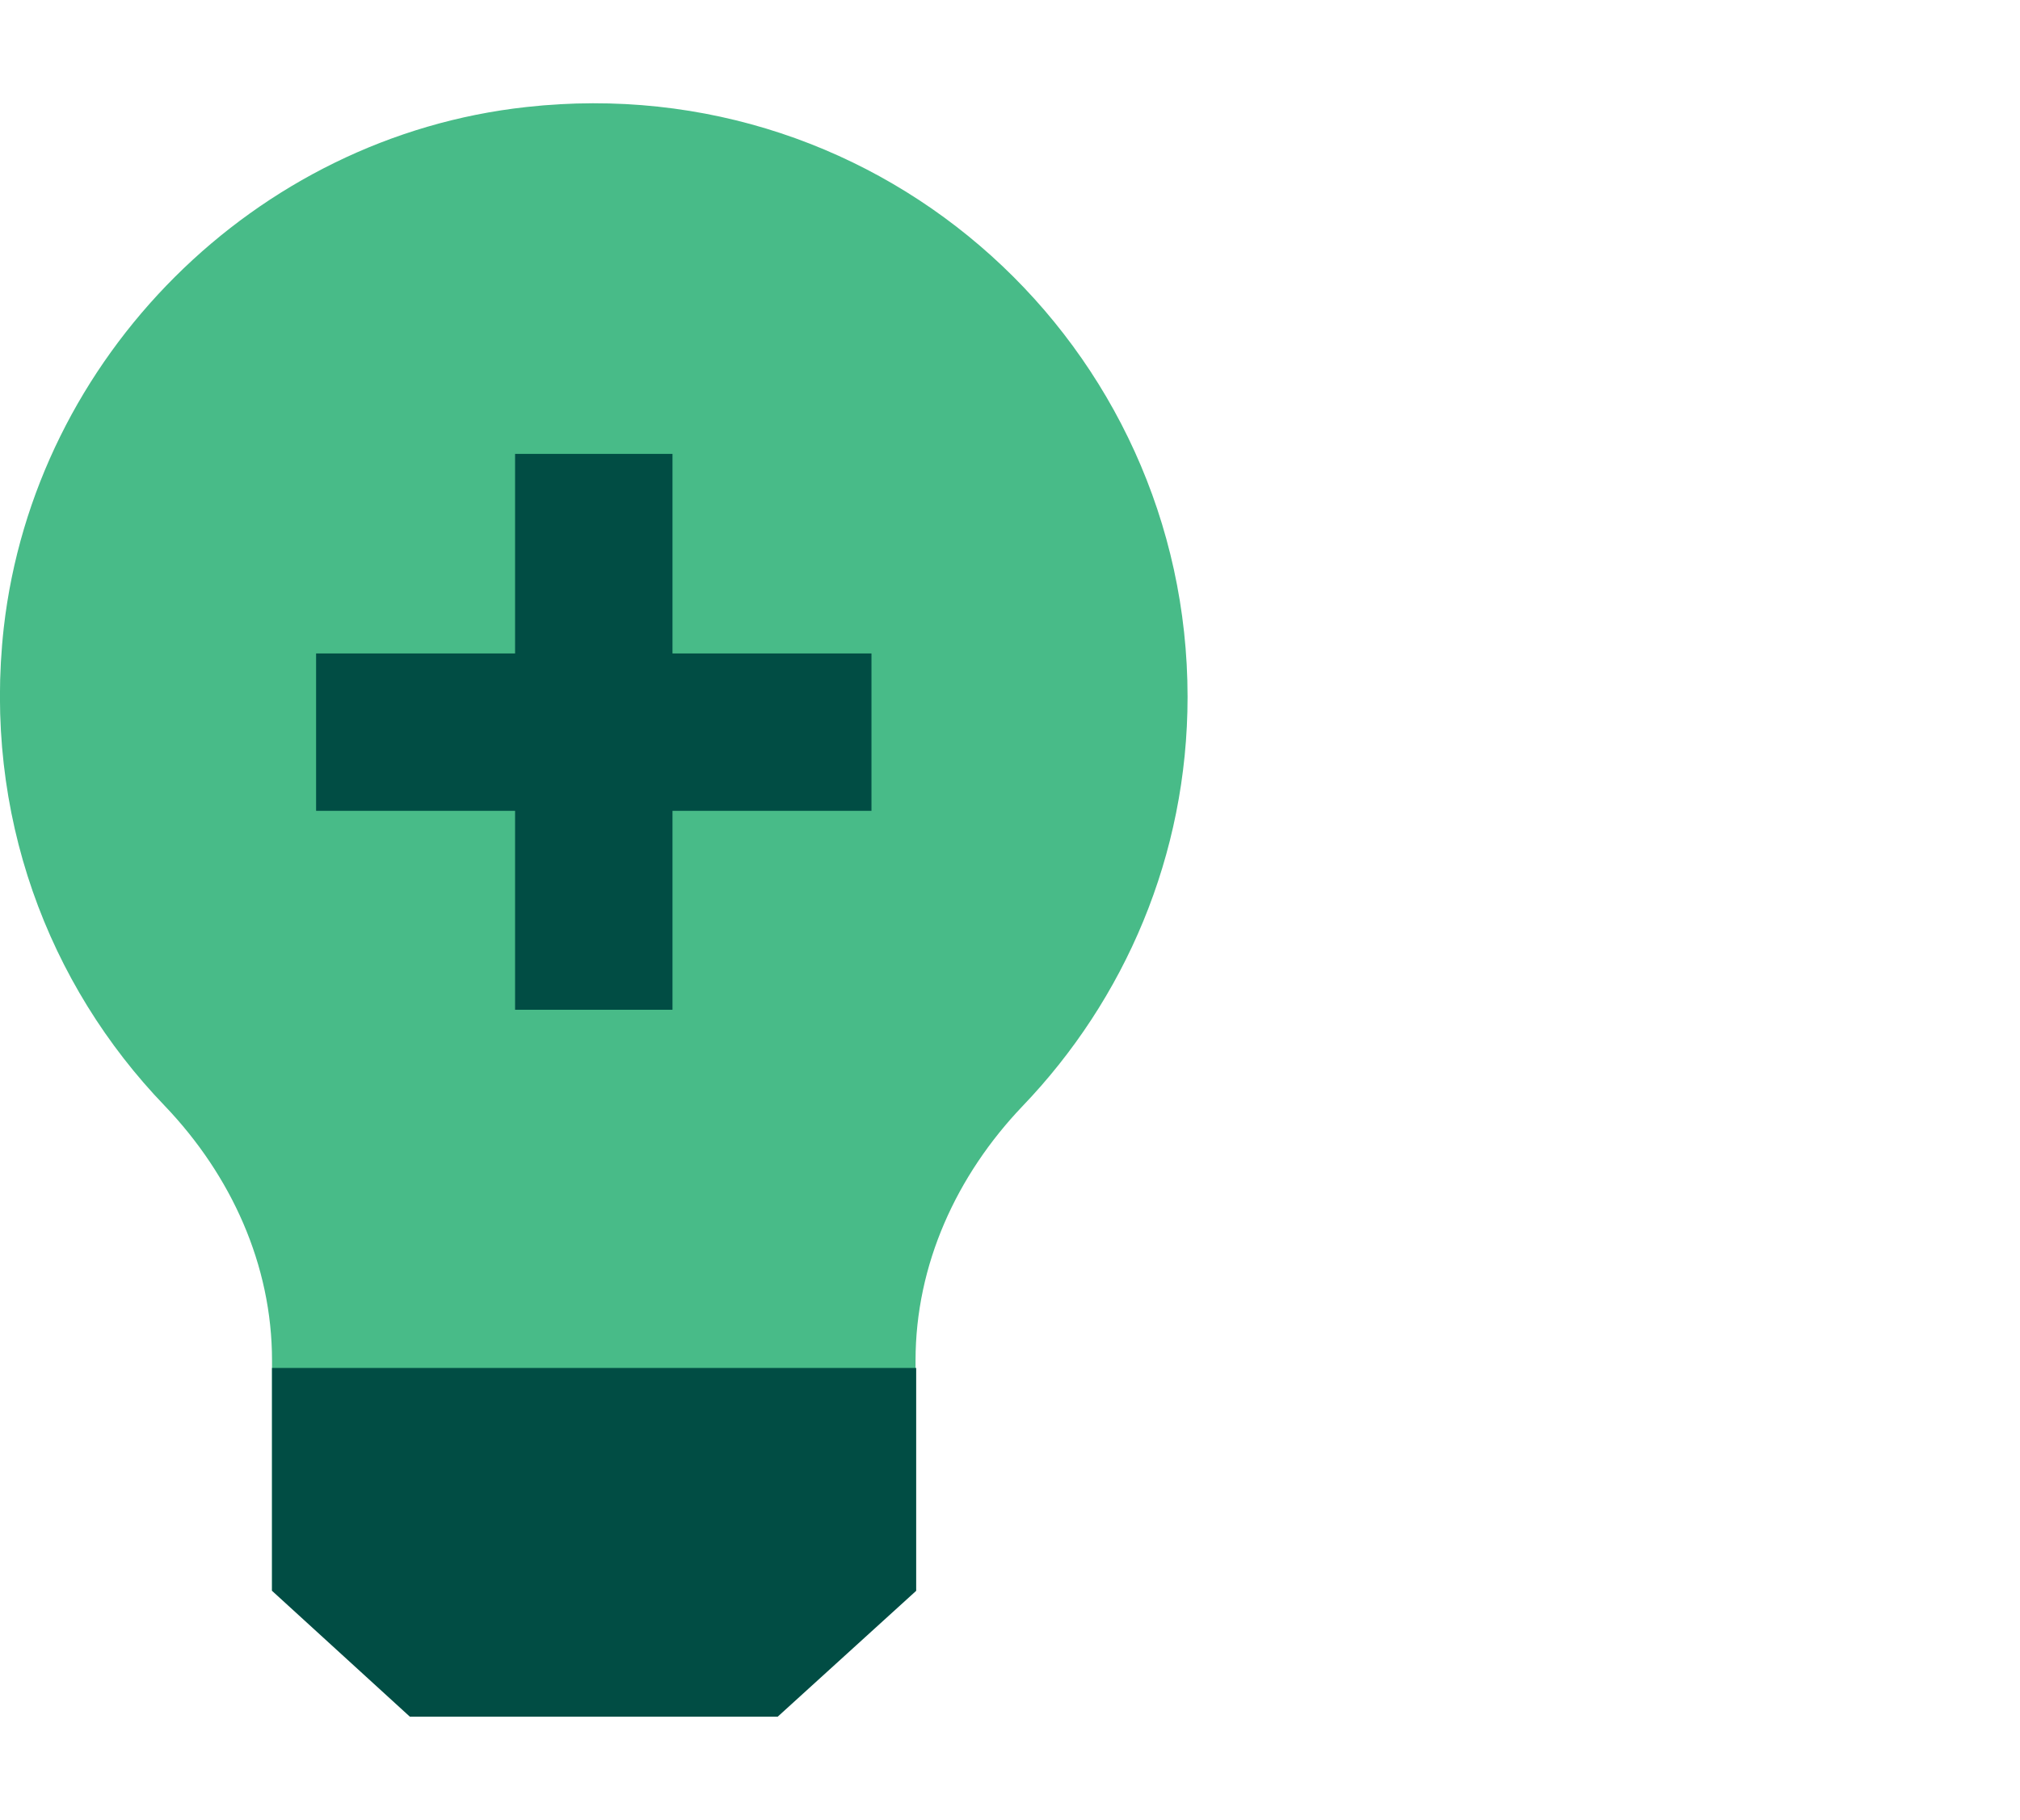 <?xml version="1.0" encoding="UTF-8"?><svg id="Layer_1" xmlns="http://www.w3.org/2000/svg" viewBox="0 0 32.08 28.91"><defs><style>.cls-1{fill:#014d44;}.cls-2{fill:#48bb88;}</style></defs><path class="cls-2" d="M18.86,11.07C18.86,5.51,14.05,1.07,8.36,1.7,4.05,2.17,.55,5.67,.06,9.97c-.33,2.96,.7,5.67,2.56,7.6,1.05,1.1,1.7,2.52,1.7,4.04v3.66H14.54v-3.66c0-1.52,.65-2.94,1.7-4.04,1.62-1.69,2.62-3.98,2.62-6.5"/><polygon class="cls-1" points="13.84 10.38 10.68 10.38 10.68 7.21 8.18 7.21 8.18 10.38 5.02 10.38 5.02 12.88 8.18 12.88 8.18 16.04 10.68 16.04 10.68 12.88 13.84 12.88 13.84 10.38"/><polygon class="cls-1" points="4.32 21.73 4.32 25.27 4.32 25.27 6.51 27.27 12.35 27.27 14.55 25.27 14.55 25.27 14.55 21.73 4.32 21.73"/></svg>